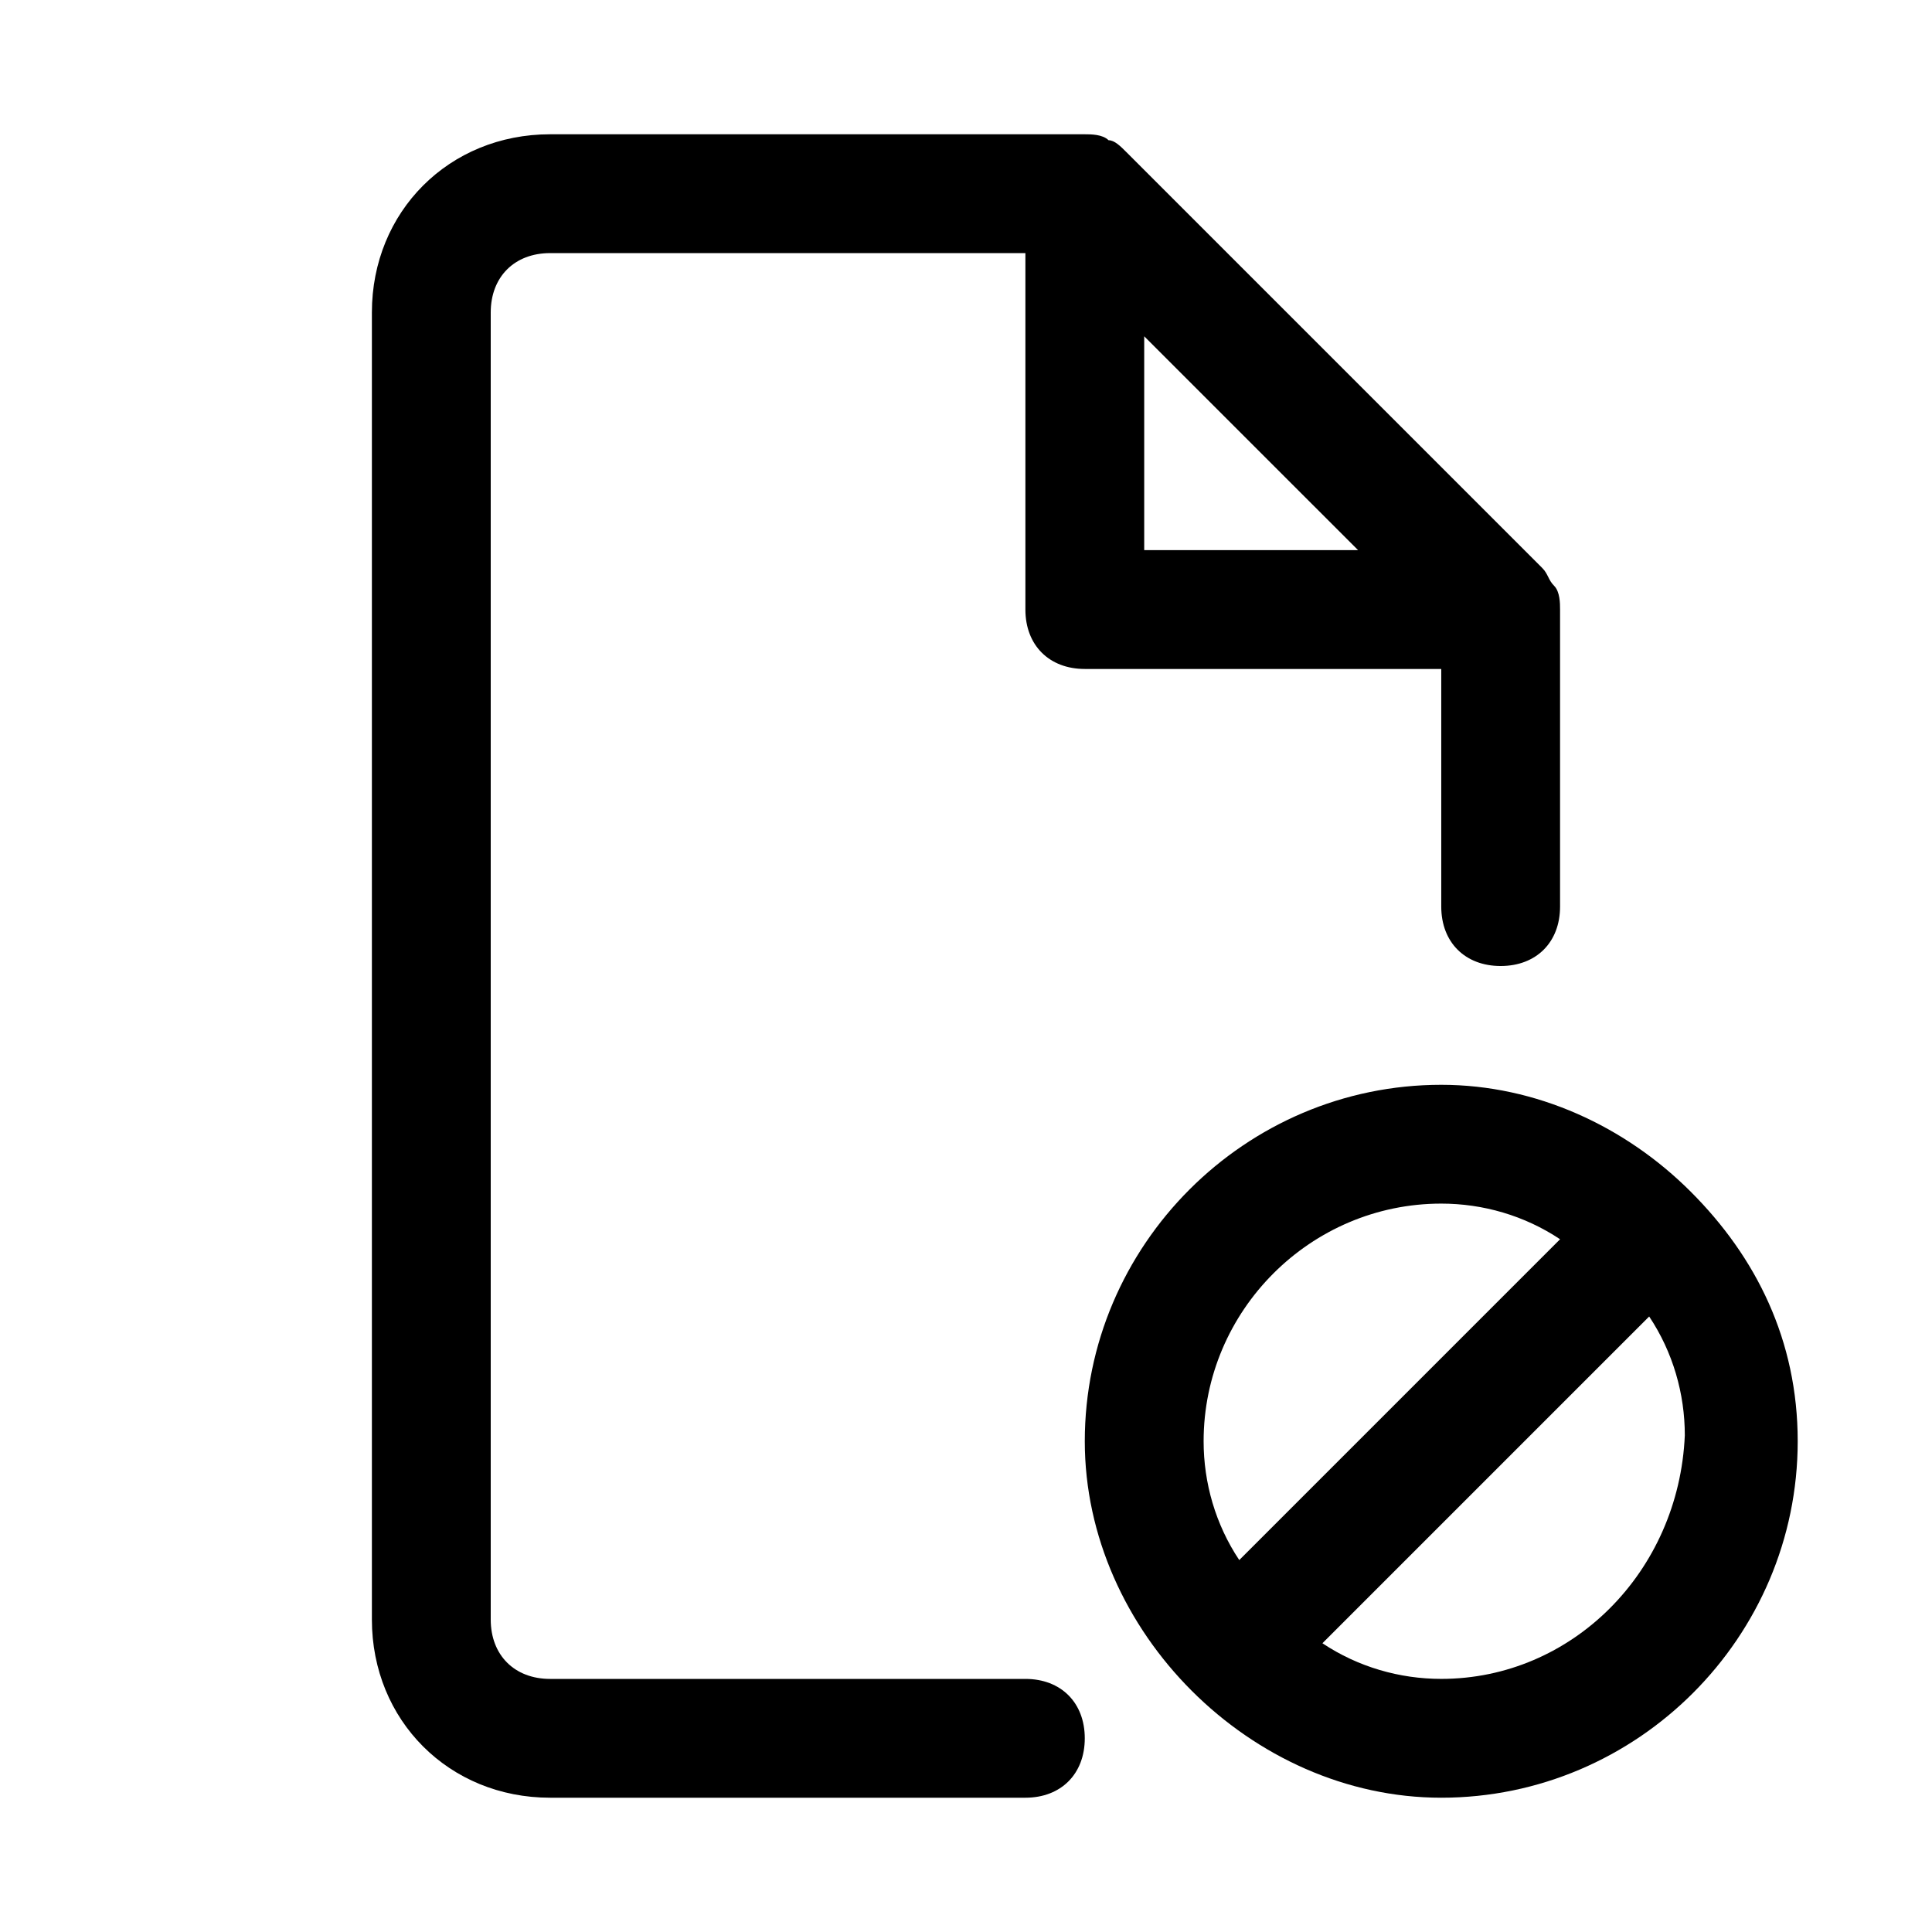 <?xml version="1.0" encoding="UTF-8"?>
<!-- Uploaded to: SVG Repo, www.svgrepo.com, Generator: SVG Repo Mixer Tools -->
<svg fill="#000000" width="800px" height="800px" version="1.1" viewBox="144 144 512 512" xmlns="http://www.w3.org/2000/svg">
 <g>
  <path d="m415.74 588.93h-125.95c-9.445 0-15.742-6.297-15.742-15.742v-346.37c0-9.445 6.297-15.742 15.742-15.742h125.95v94.465c0 9.445 6.297 15.742 15.742 15.742h94.465v62.977c0 9.445 6.297 15.742 15.742 15.742 9.445 0 15.742-6.297 15.742-15.742v-78.719c0-1.574 0-4.723-1.574-6.297s-1.574-3.148-3.148-4.723l-110.21-110.21c-1.574-1.574-3.148-3.148-4.723-3.148-1.57-1.578-4.719-1.578-6.293-1.578h-141.7c-26.766 0-47.23 20.469-47.23 47.23v346.37c0 26.766 20.469 47.23 47.23 47.23h125.95c9.445 0 15.742-6.297 15.742-15.742 0.004-9.441-6.297-15.742-15.742-15.742zm31.488-355.81 56.68 56.676h-56.68z"/>
  <path d="m592.07 459.82c-17.316-17.316-40.934-28.336-66.125-28.336-51.957 0-94.465 42.508-94.465 94.465 0 25.191 11.02 48.805 28.34 66.125 17.32 17.32 40.934 28.34 66.125 28.34 51.957 0 94.465-42.508 94.465-94.465 0-26.766-11.02-48.809-28.34-66.129zm-129.1 66.125c0-34.637 28.34-62.977 62.977-62.977 11.02 0 22.043 3.148 31.488 9.445l-85.02 85.02c-6.297-9.445-9.445-20.465-9.445-31.488zm62.973 62.977c-11.02 0-22.043-3.148-31.488-9.445l86.594-86.594c6.297 9.445 9.445 20.469 9.445 31.488-1.574 36.211-29.914 64.551-64.551 64.551z"/>
 </g>
</svg>